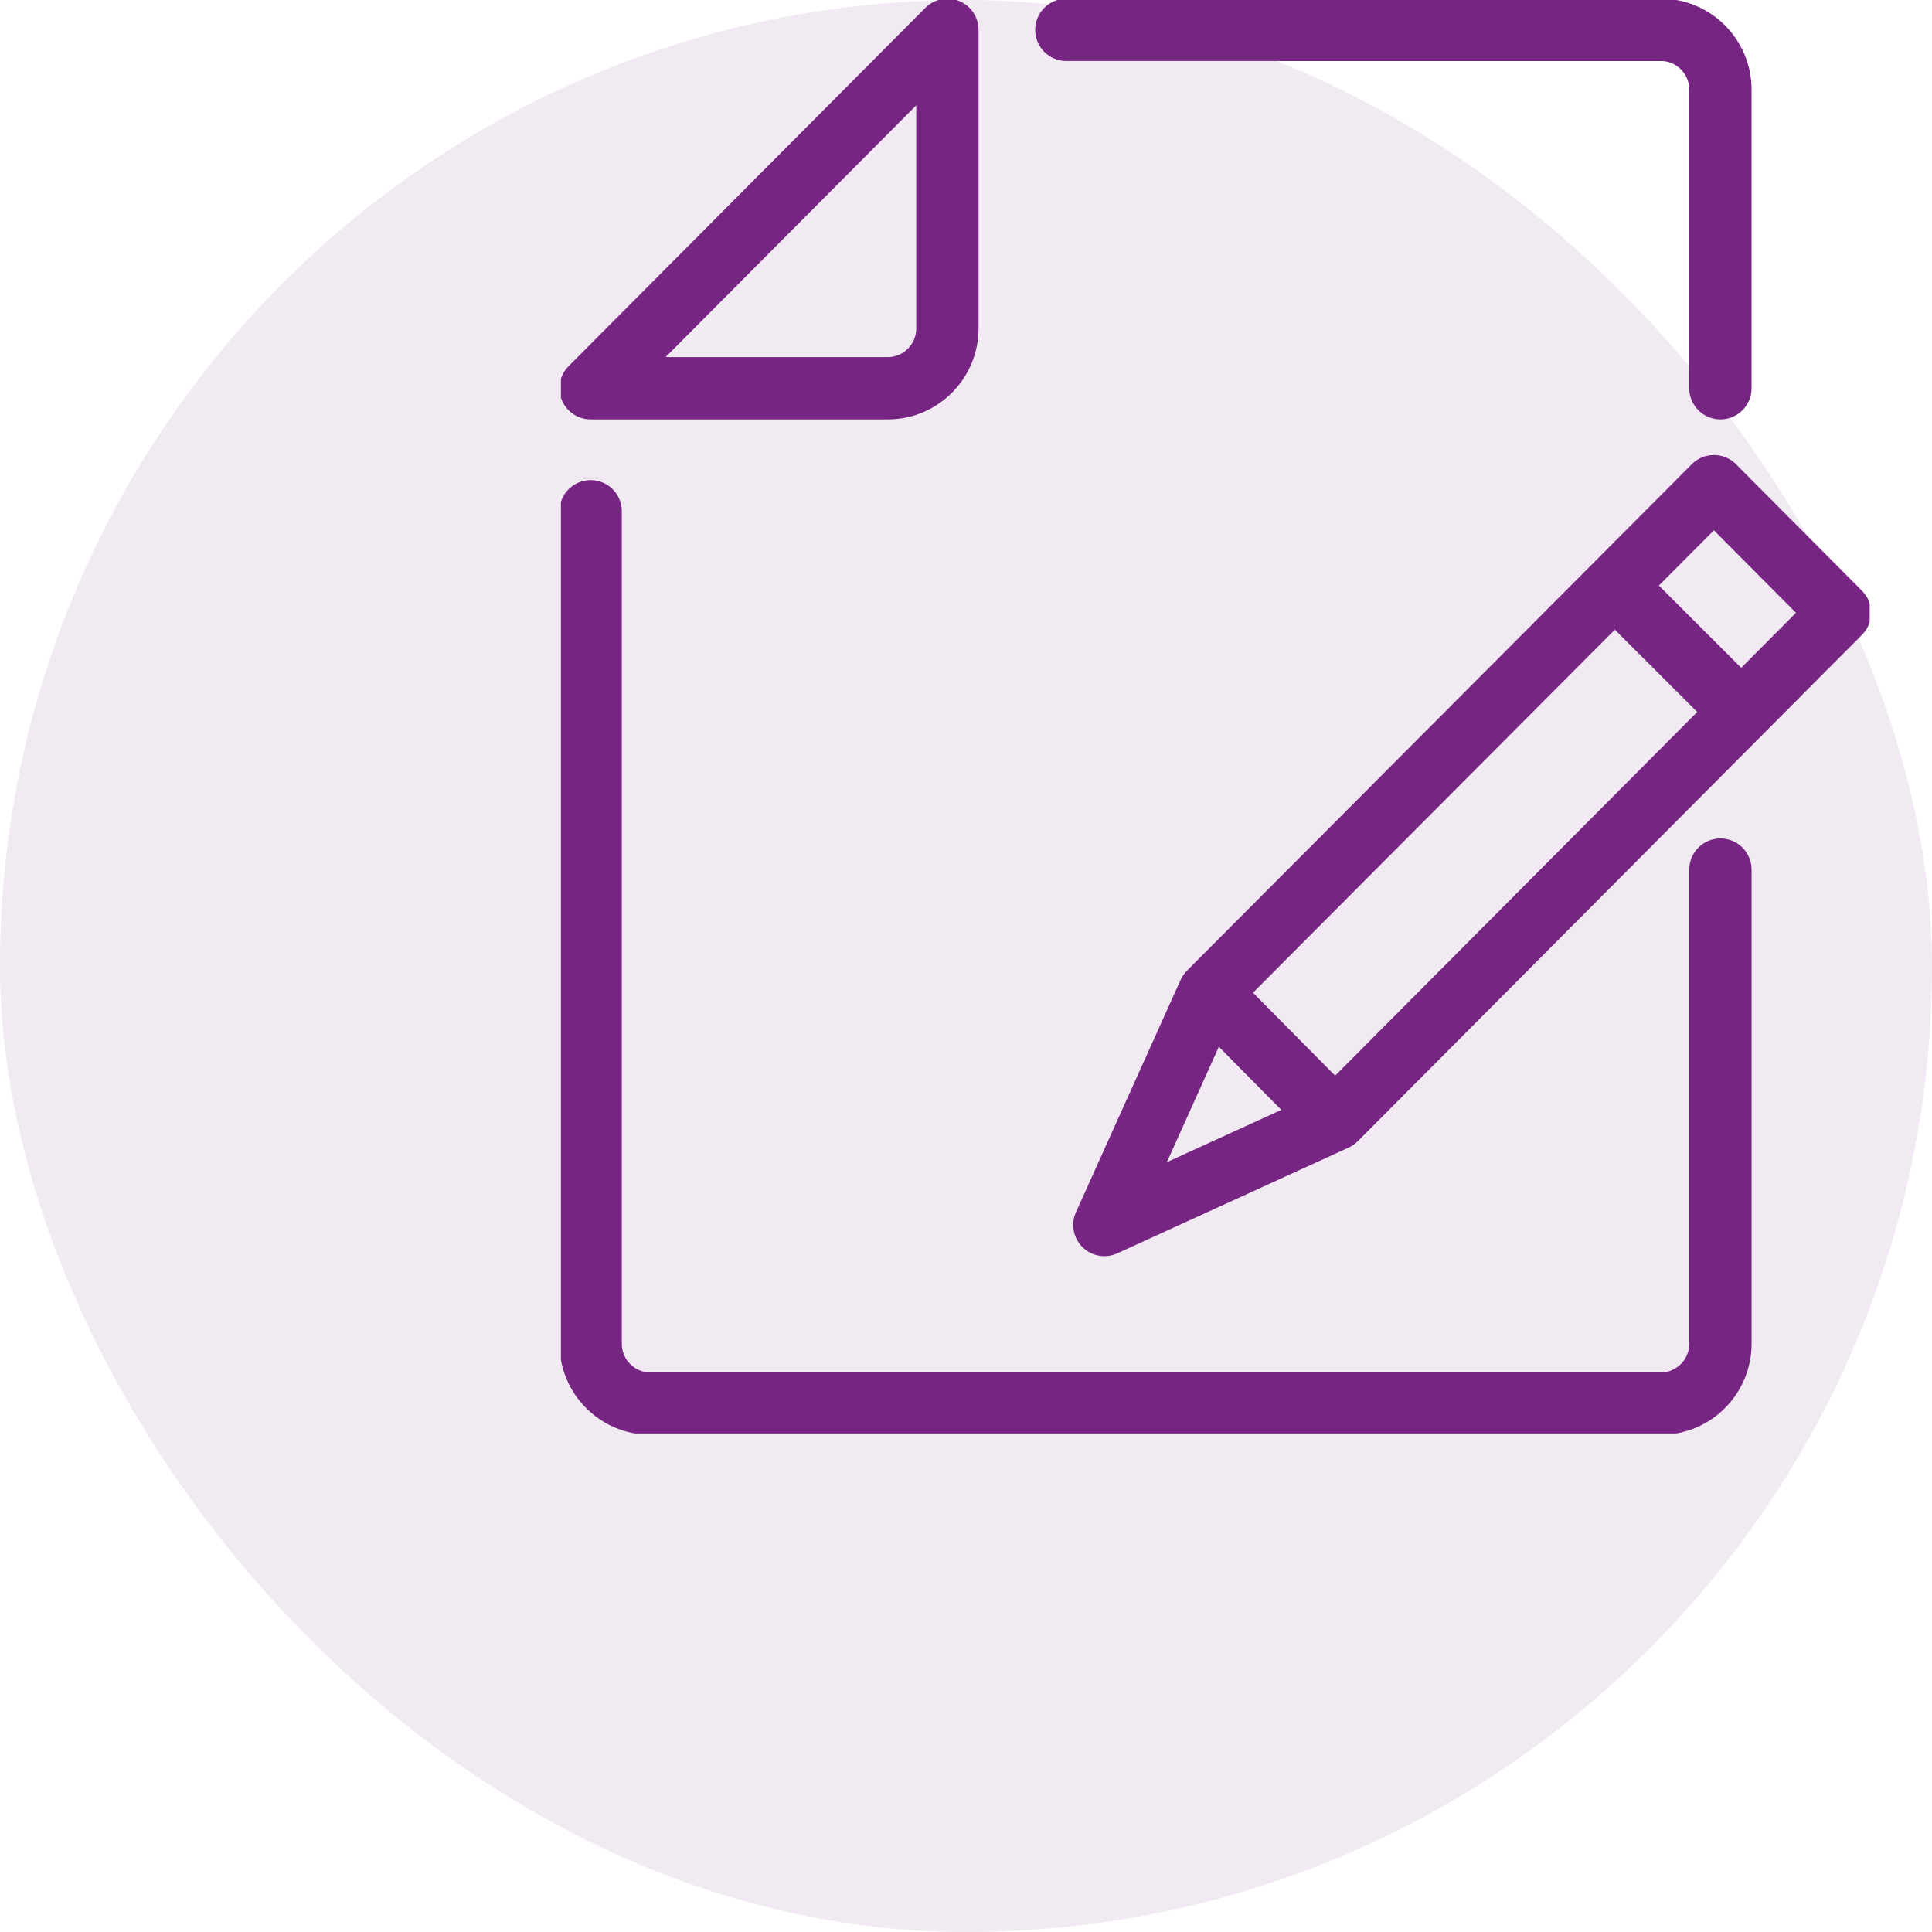 <svg width="62" height="62" viewBox="0 0 62 62" fill="none" xmlns="http://www.w3.org/2000/svg">
<g opacity="0.1">
<rect width="62" height="62" rx="31" fill="#772583"/>
</g>
<g clip-path="url(#clip0_1602_14)">
<path d="M28.495 12.459H18.954L30.403 0.958V10.542C30.403 11.596 29.545 12.459 28.495 12.459Z" stroke="#772583" stroke-width="2" stroke-linecap="round" stroke-linejoin="round"/>
<path d="M55.21 27.907V43.125C55.21 44.179 54.352 45.042 53.302 45.042H20.862C19.813 45.042 18.954 44.179 18.954 43.125V16.407" stroke="#772583" stroke-width="2" stroke-linecap="round" stroke-linejoin="round"/>
<path d="M34.22 0.958H53.302C54.352 0.958 55.21 1.821 55.21 2.875V12.459" stroke="#772583" stroke-width="2" stroke-linecap="round" stroke-linejoin="round"/>
<path d="M42.864 35.918L35.441 39.311L38.8 31.855L55.001 15.602L59.046 19.665L42.864 35.918Z" stroke="#772583" stroke-width="2" stroke-linecap="round" stroke-linejoin="round"/>
<path d="M55.878 22.846L51.813 18.783" stroke="#772583" stroke-width="2" stroke-linejoin="round"/>
<path d="M42.845 35.938L38.8 31.855" stroke="#772583" stroke-width="2" stroke-linejoin="round"/>
</g>
<defs>
<clipPath id="clip0_1602_14">
<rect width="42" height="46" fill="white" transform="translate(18)"/>
</clipPath>
</defs>
</svg>
